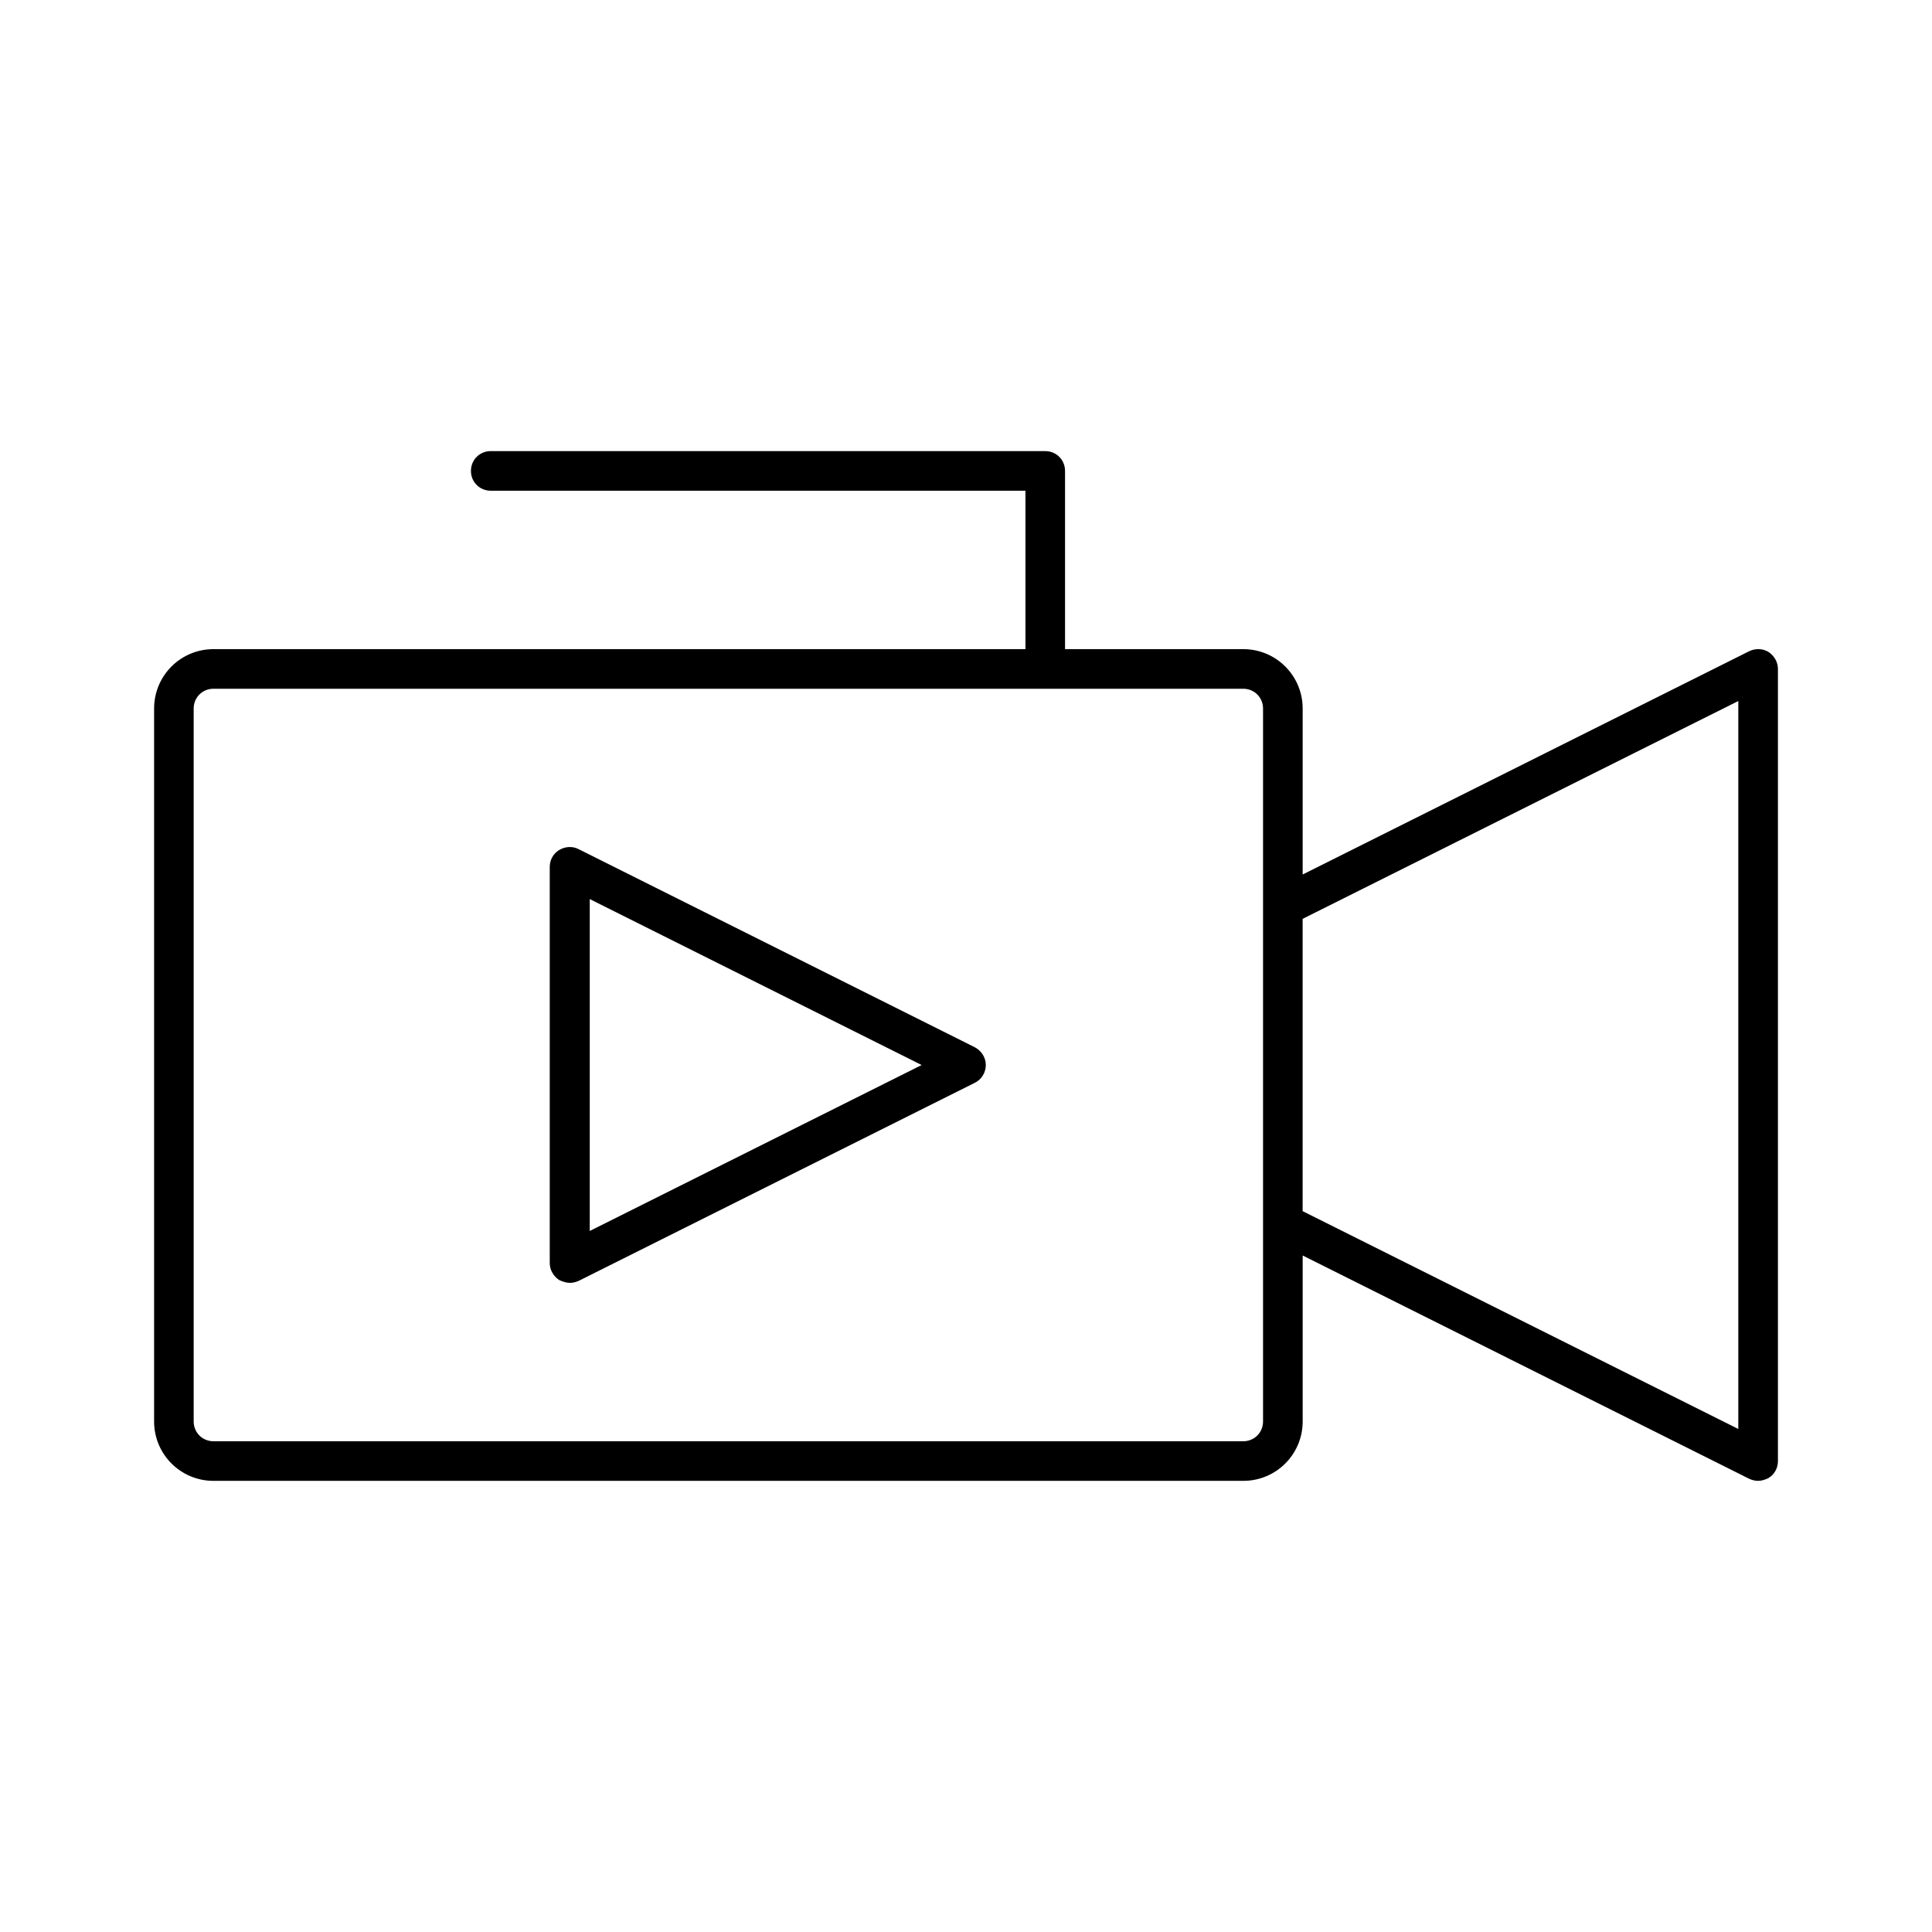 <?xml version="1.0" encoding="UTF-8"?>
<!-- Uploaded to: ICON Repo, www.svgrepo.com, Generator: ICON Repo Mixer Tools -->
<svg fill="#000000" width="800px" height="800px" version="1.1" viewBox="144 144 512 512" xmlns="http://www.w3.org/2000/svg">
 <g>
  <path d="m607.61 316.55-118.39 59.199v-43.98c0-8.711-7.031-15.742-15.742-15.742h-47.23v-47.23c0-2.938-2.309-5.246-5.246-5.246l-146.95-0.004c-2.938 0-5.246 2.309-5.246 5.246-0.004 2.941 2.305 5.25 5.246 5.25h141.7v41.984h-215.17c-8.711 0-15.742 7.031-15.742 15.742v188.93c-0.004 8.711 7.031 15.742 15.742 15.742h272.9c8.711 0 15.742-7.031 15.742-15.742v-43.977l118.39 59.199c0.734 0.312 1.469 0.52 2.309 0.52 0.945 0 1.891-0.316 2.731-0.734 1.574-0.945 2.519-2.625 2.519-4.512v-209.92c0-1.785-0.945-3.465-2.519-4.512-1.574-0.945-3.465-0.945-5.039-0.211zm-128.89 204.15c0 2.938-2.309 5.246-5.246 5.246h-272.9c-2.938 0-5.246-2.309-5.246-5.246v-188.93c-0.004-2.938 2.309-5.246 5.246-5.246h272.9c2.938 0 5.246 2.309 5.246 5.246zm125.95 1.992-115.46-57.727v-77.461l115.46-57.727z"/>
  <path d="m402.31 421.52-104.96-52.48c-1.574-0.84-3.57-0.734-5.144 0.211-1.574 0.945-2.519 2.625-2.519 4.512v104.96c0 1.785 0.945 3.465 2.519 4.512 0.945 0.422 1.891 0.734 2.836 0.734 0.84 0 1.574-0.211 2.309-0.523l104.96-52.48c1.785-0.84 2.938-2.731 2.938-4.723 0-1.992-1.152-3.777-2.938-4.723zm-102.02 48.703v-87.957l87.957 43.977z"/>
 </g>
</svg>